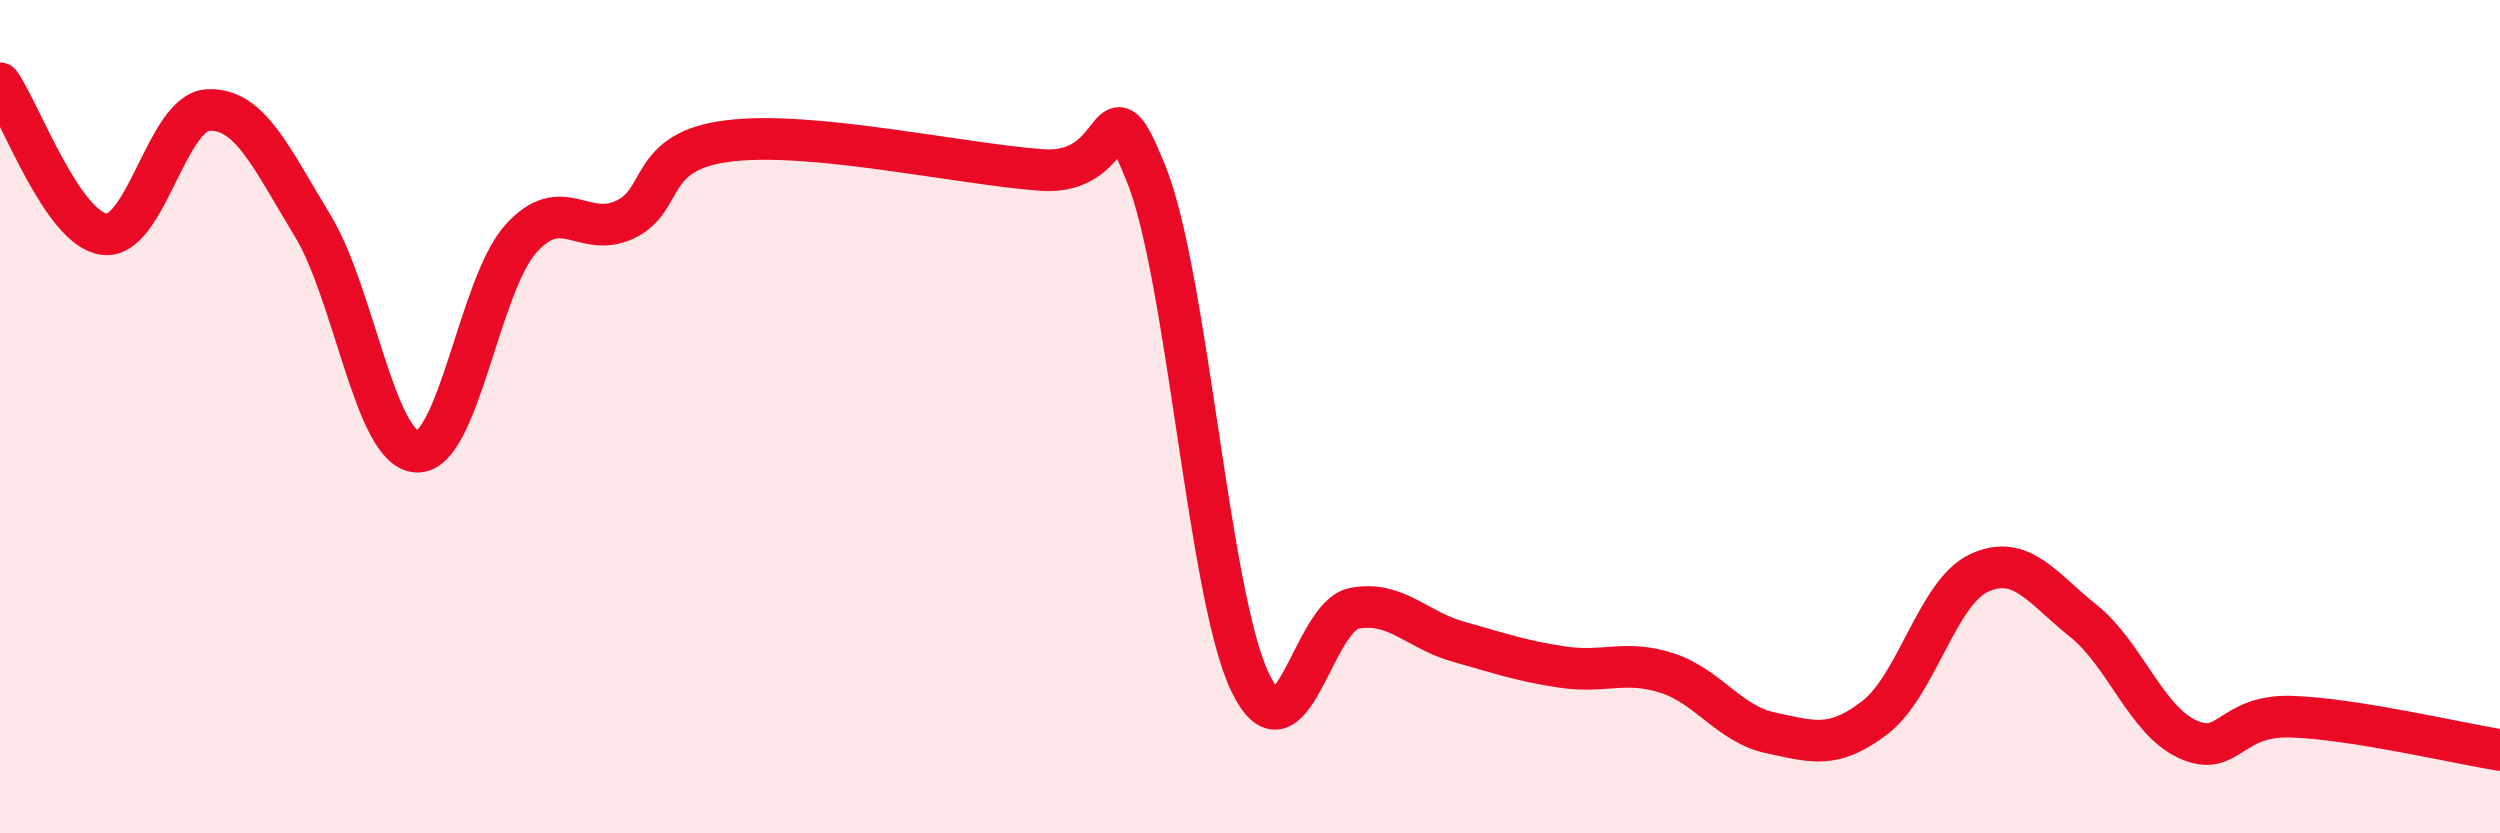 
    <svg width="60" height="20" viewBox="0 0 60 20" xmlns="http://www.w3.org/2000/svg">
      <path
        d="M 0,2 C 0.5,2.72 1.5,5.49 2.5,5.62 C 3.5,5.75 4,2.68 5,2.64 C 6,2.6 6.5,3.77 7.5,5.41 C 8.5,7.05 9,10.78 10,10.84 C 11,10.9 11.5,6.84 12.5,5.73 C 13.5,4.62 14,5.74 15,5.27 C 16,4.8 15.5,3.62 17.5,3.38 C 19.5,3.14 23,3.93 25,4.08 C 27,4.23 26.5,1.69 27.5,4.15 C 28.5,6.61 29,14.28 30,16.37 C 31,18.46 31.5,14.79 32.5,14.6 C 33.5,14.41 34,15.12 35,15.4 C 36,15.68 36.5,15.86 37.5,16.01 C 38.5,16.16 39,15.83 40,16.15 C 41,16.47 41.5,17.38 42.5,17.59 C 43.5,17.8 44,17.99 45,17.22 C 46,16.45 46.5,14.21 47.5,13.75 C 48.5,13.29 49,14.1 50,14.9 C 51,15.7 51.5,17.28 52.5,17.74 C 53.5,18.2 53.5,17.15 55,17.2 C 56.5,17.25 59,17.84 60,18L60 20L0 20Z"
        fill="#EB0A25"
        opacity="0.1"
        stroke-linecap="round"
        stroke-linejoin="round"
      />
      <path
        d="M 0,2 C 0.5,2.72 1.5,5.49 2.5,5.62 C 3.5,5.75 4,2.68 5,2.64 C 6,2.6 6.5,3.77 7.5,5.41 C 8.5,7.05 9,10.78 10,10.84 C 11,10.9 11.5,6.84 12.5,5.73 C 13.5,4.62 14,5.74 15,5.27 C 16,4.8 15.5,3.62 17.5,3.38 C 19.5,3.14 23,3.93 25,4.08 C 27,4.23 26.5,1.69 27.5,4.15 C 28.5,6.61 29,14.28 30,16.37 C 31,18.46 31.5,14.79 32.5,14.6 C 33.5,14.41 34,15.12 35,15.4 C 36,15.68 36.5,15.86 37.5,16.01 C 38.5,16.16 39,15.83 40,16.15 C 41,16.47 41.5,17.38 42.5,17.59 C 43.5,17.8 44,17.99 45,17.22 C 46,16.45 46.5,14.21 47.5,13.75 C 48.5,13.29 49,14.1 50,14.9 C 51,15.7 51.5,17.28 52.5,17.74 C 53.5,18.2 53.5,17.15 55,17.2 C 56.5,17.25 59,17.84 60,18"
        stroke="#EB0A25"
        stroke-width="1"
        fill="none"
        stroke-linecap="round"
        stroke-linejoin="round"
      />
    </svg>
  